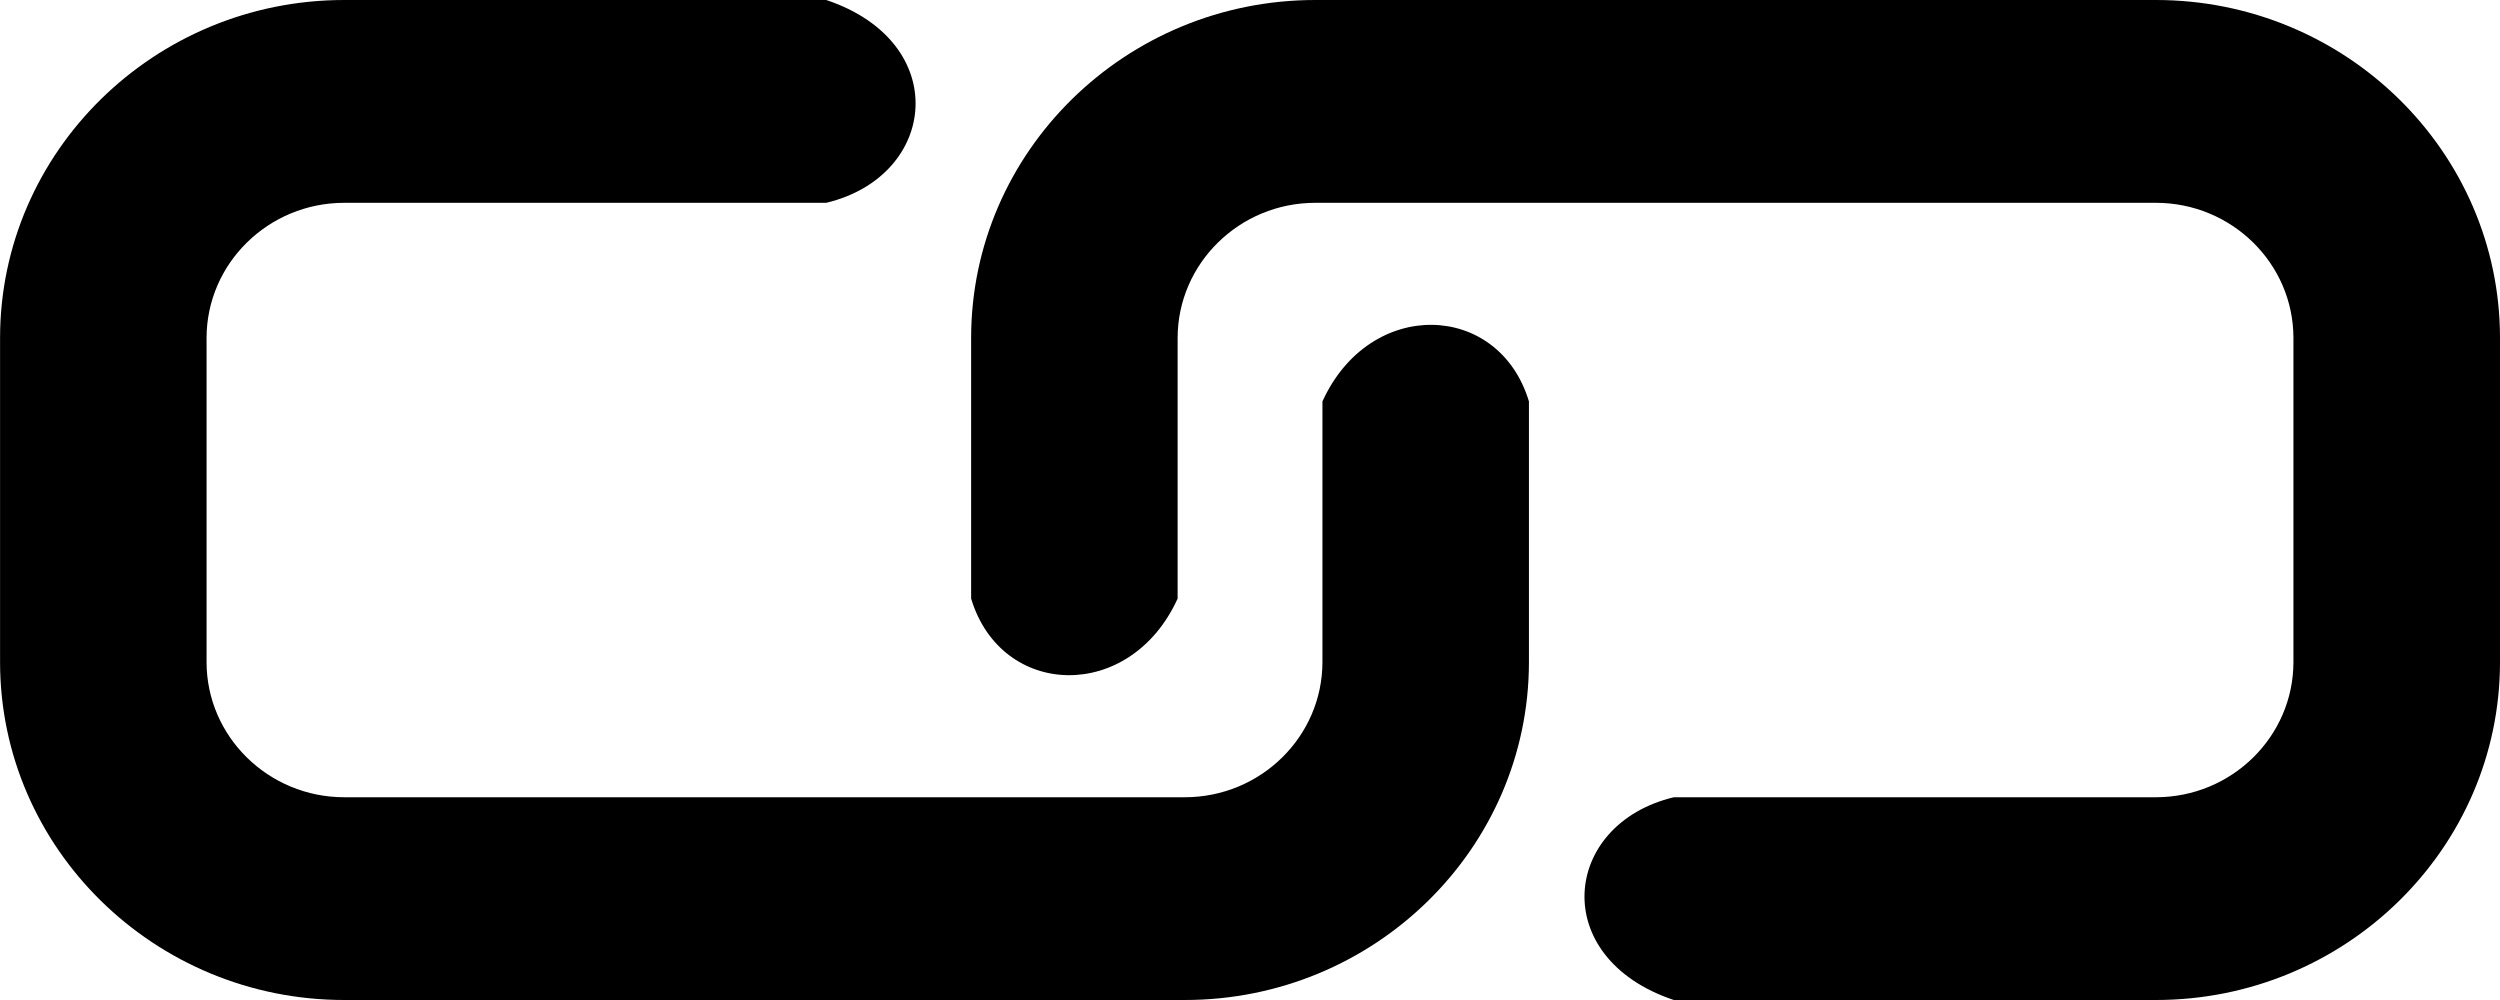 <?xml version="1.0" encoding="utf-8"?>
<!-- Generator: Adobe Illustrator 16.0.3, SVG Export Plug-In . SVG Version: 6.00 Build 0)  -->
<!DOCTYPE svg PUBLIC "-//W3C//DTD SVG 1.1//EN" "http://www.w3.org/Graphics/SVG/1.1/DTD/svg11.dtd">
<svg version="1.1" id="Layer_1" xmlns="http://www.w3.org/2000/svg" xmlns:xlink="http://www.w3.org/1999/xlink" x="0px" y="0px"
	 width="40px" height="16px" viewBox="0 0 40 16" enable-background="new 0 0 40 16" xml:space="preserve">
<g>
	<path d="M21.159,6.423v4.169c0,1.193-0.988,2.164-2.203,2.164H5.508c-1.214,0-2.203-0.971-2.203-2.164V5.409
		c0-1.193,0.989-2.164,2.203-2.164h7.712c1.789-0.428,2.019-2.569,0-3.245H5.508C2.472,0,0.001,2.427,0.001,5.409v5.183
		C0.001,13.574,2.472,16,5.508,16h13.448c3.038,0,5.507-2.426,5.507-5.408V6.423C23.982,4.823,21.917,4.755,21.159,6.423z"/>
	<path d="M18.842,9.577V5.409c0-1.193,0.989-2.164,2.203-2.164h13.448c1.215,0,2.202,0.97,2.202,2.164v5.183
		c0,1.193-0.987,2.164-2.202,2.164h-7.712c-1.789,0.428-2.019,2.568,0,3.244h7.712C37.53,16,40,13.574,40,10.592V5.409
		C40,2.427,37.53,0,34.493,0H21.045c-3.037,0-5.507,2.426-5.507,5.409v4.168C16.019,11.178,18.084,11.245,18.842,9.577z"/>
</g>
</svg>
